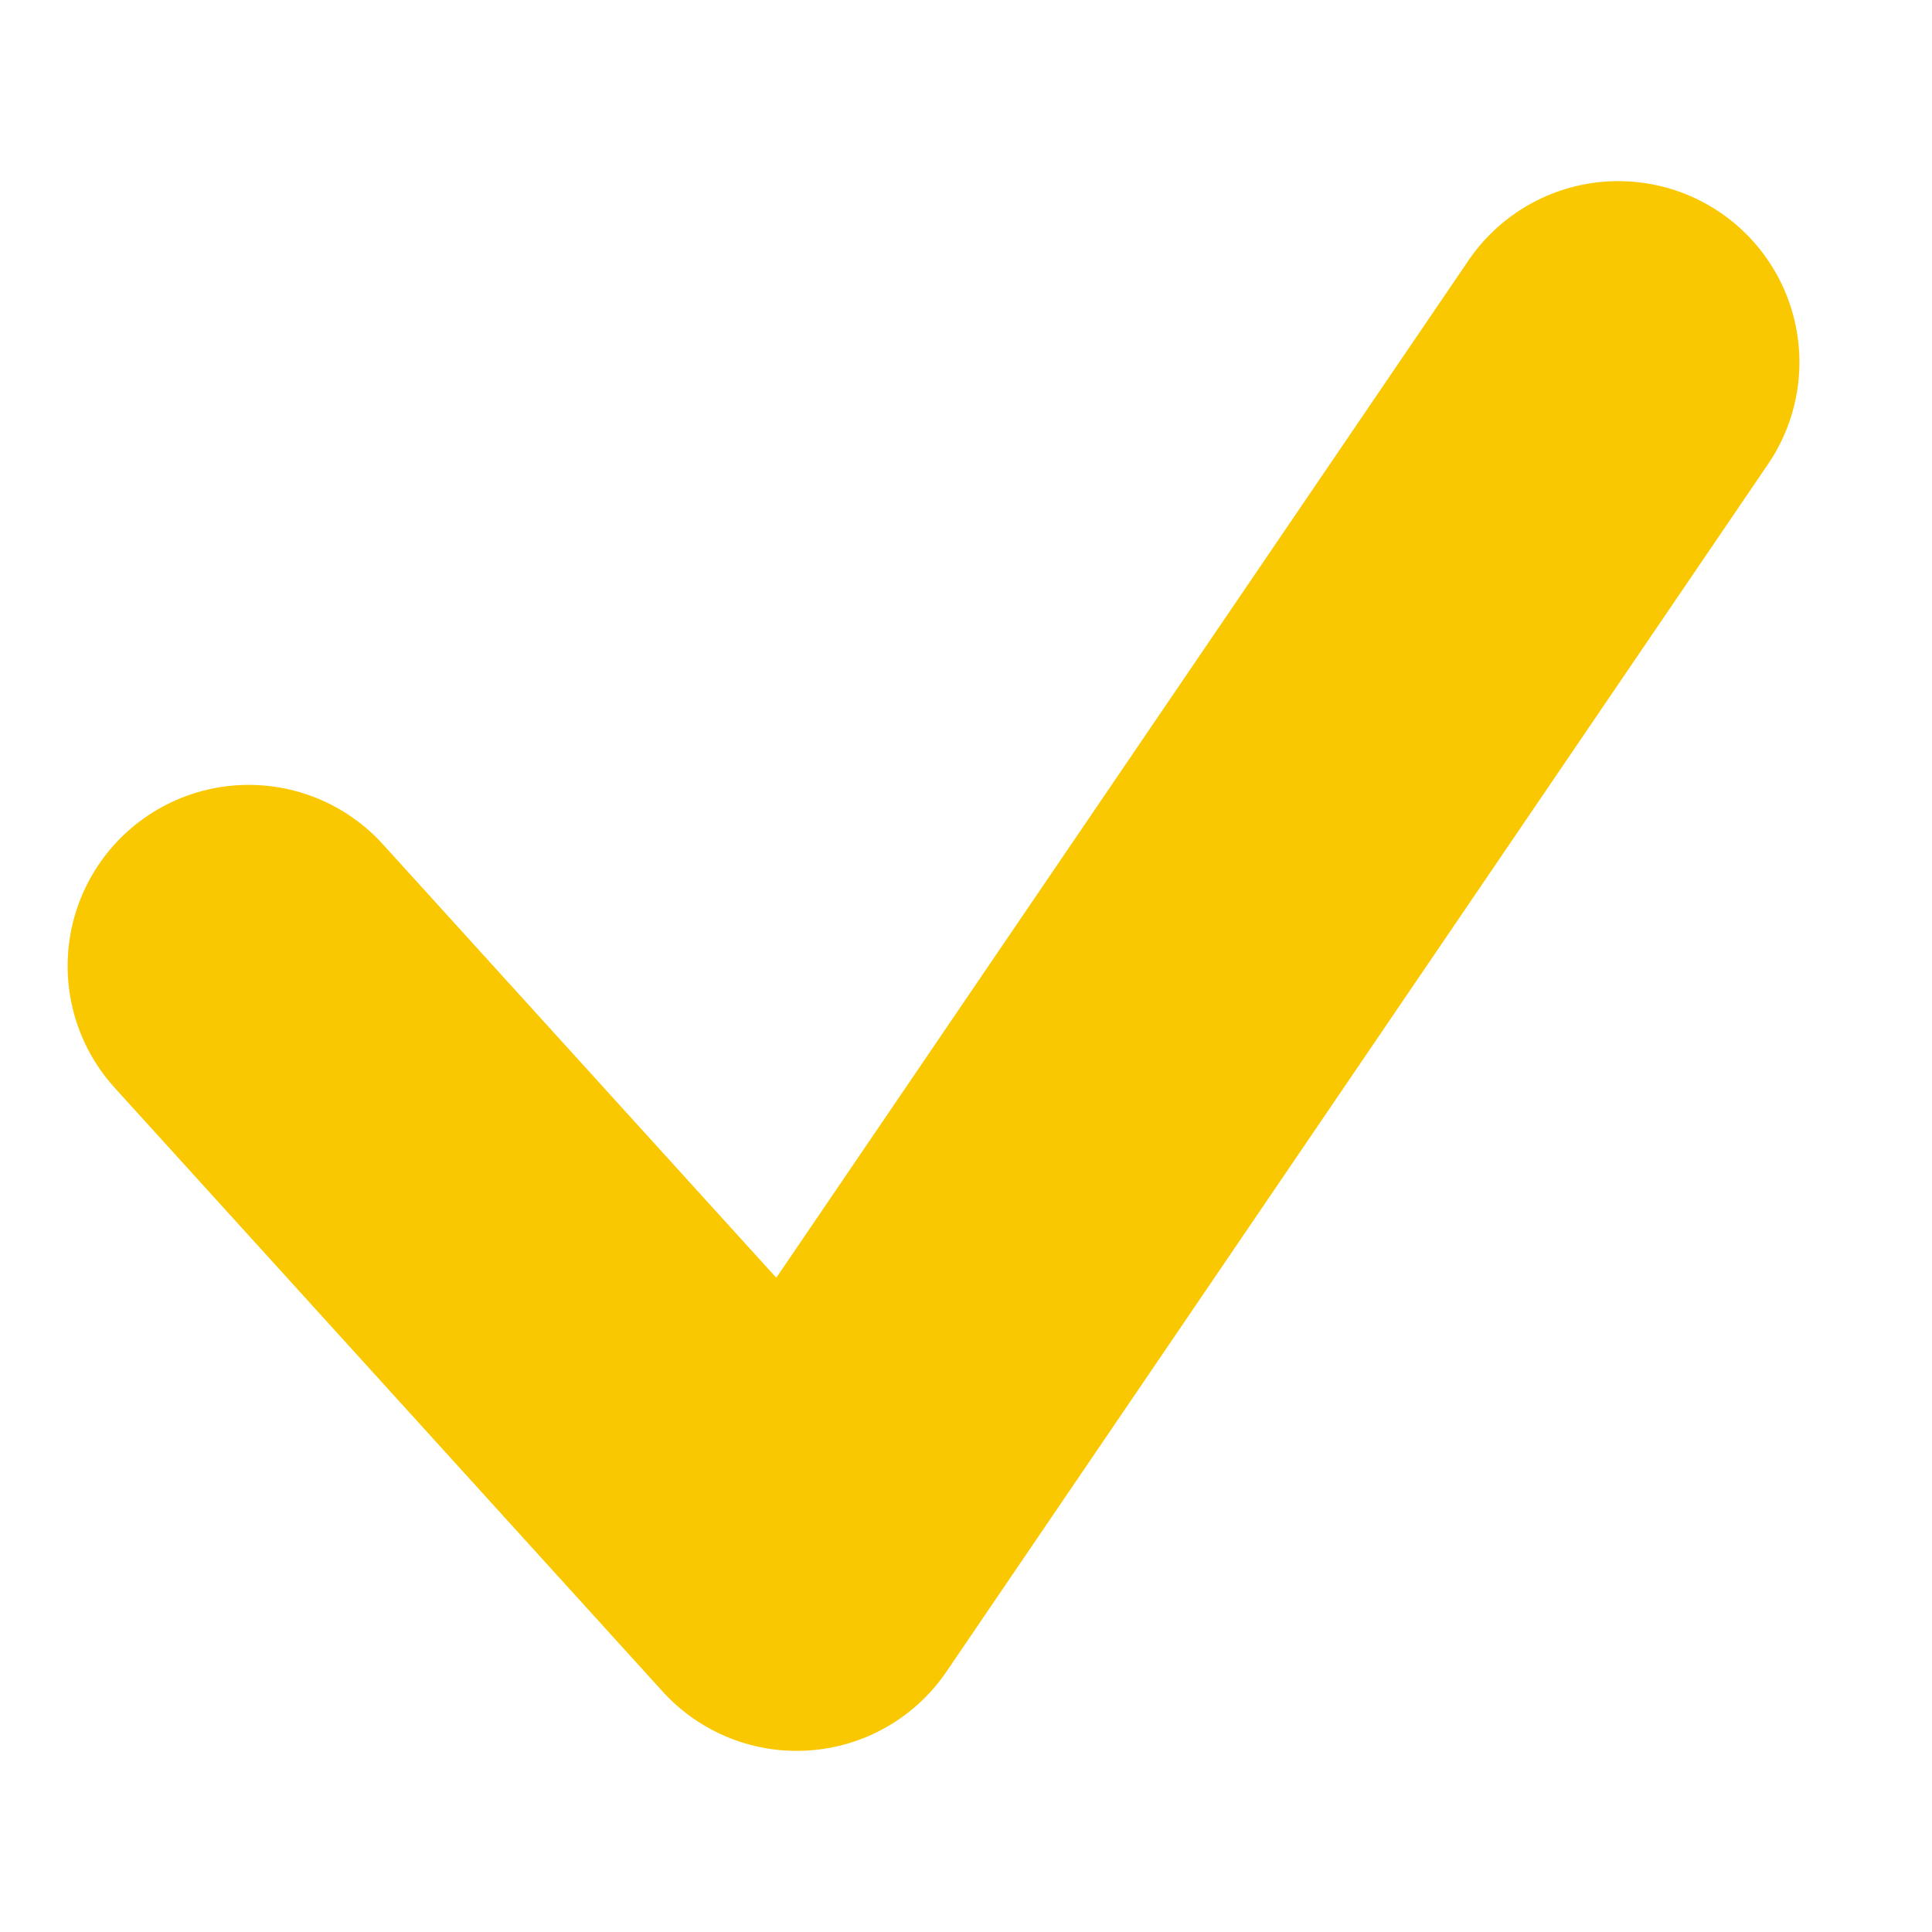 <svg width="8" height="8" viewBox="0 0 8 8" fill="none" xmlns="http://www.w3.org/2000/svg">
<path d="M1.03 4L3.299 6.5L6.701 1.5" stroke="#FAC800" stroke-width="1.5" stroke-linecap="round" stroke-linejoin="round"/>
</svg>
